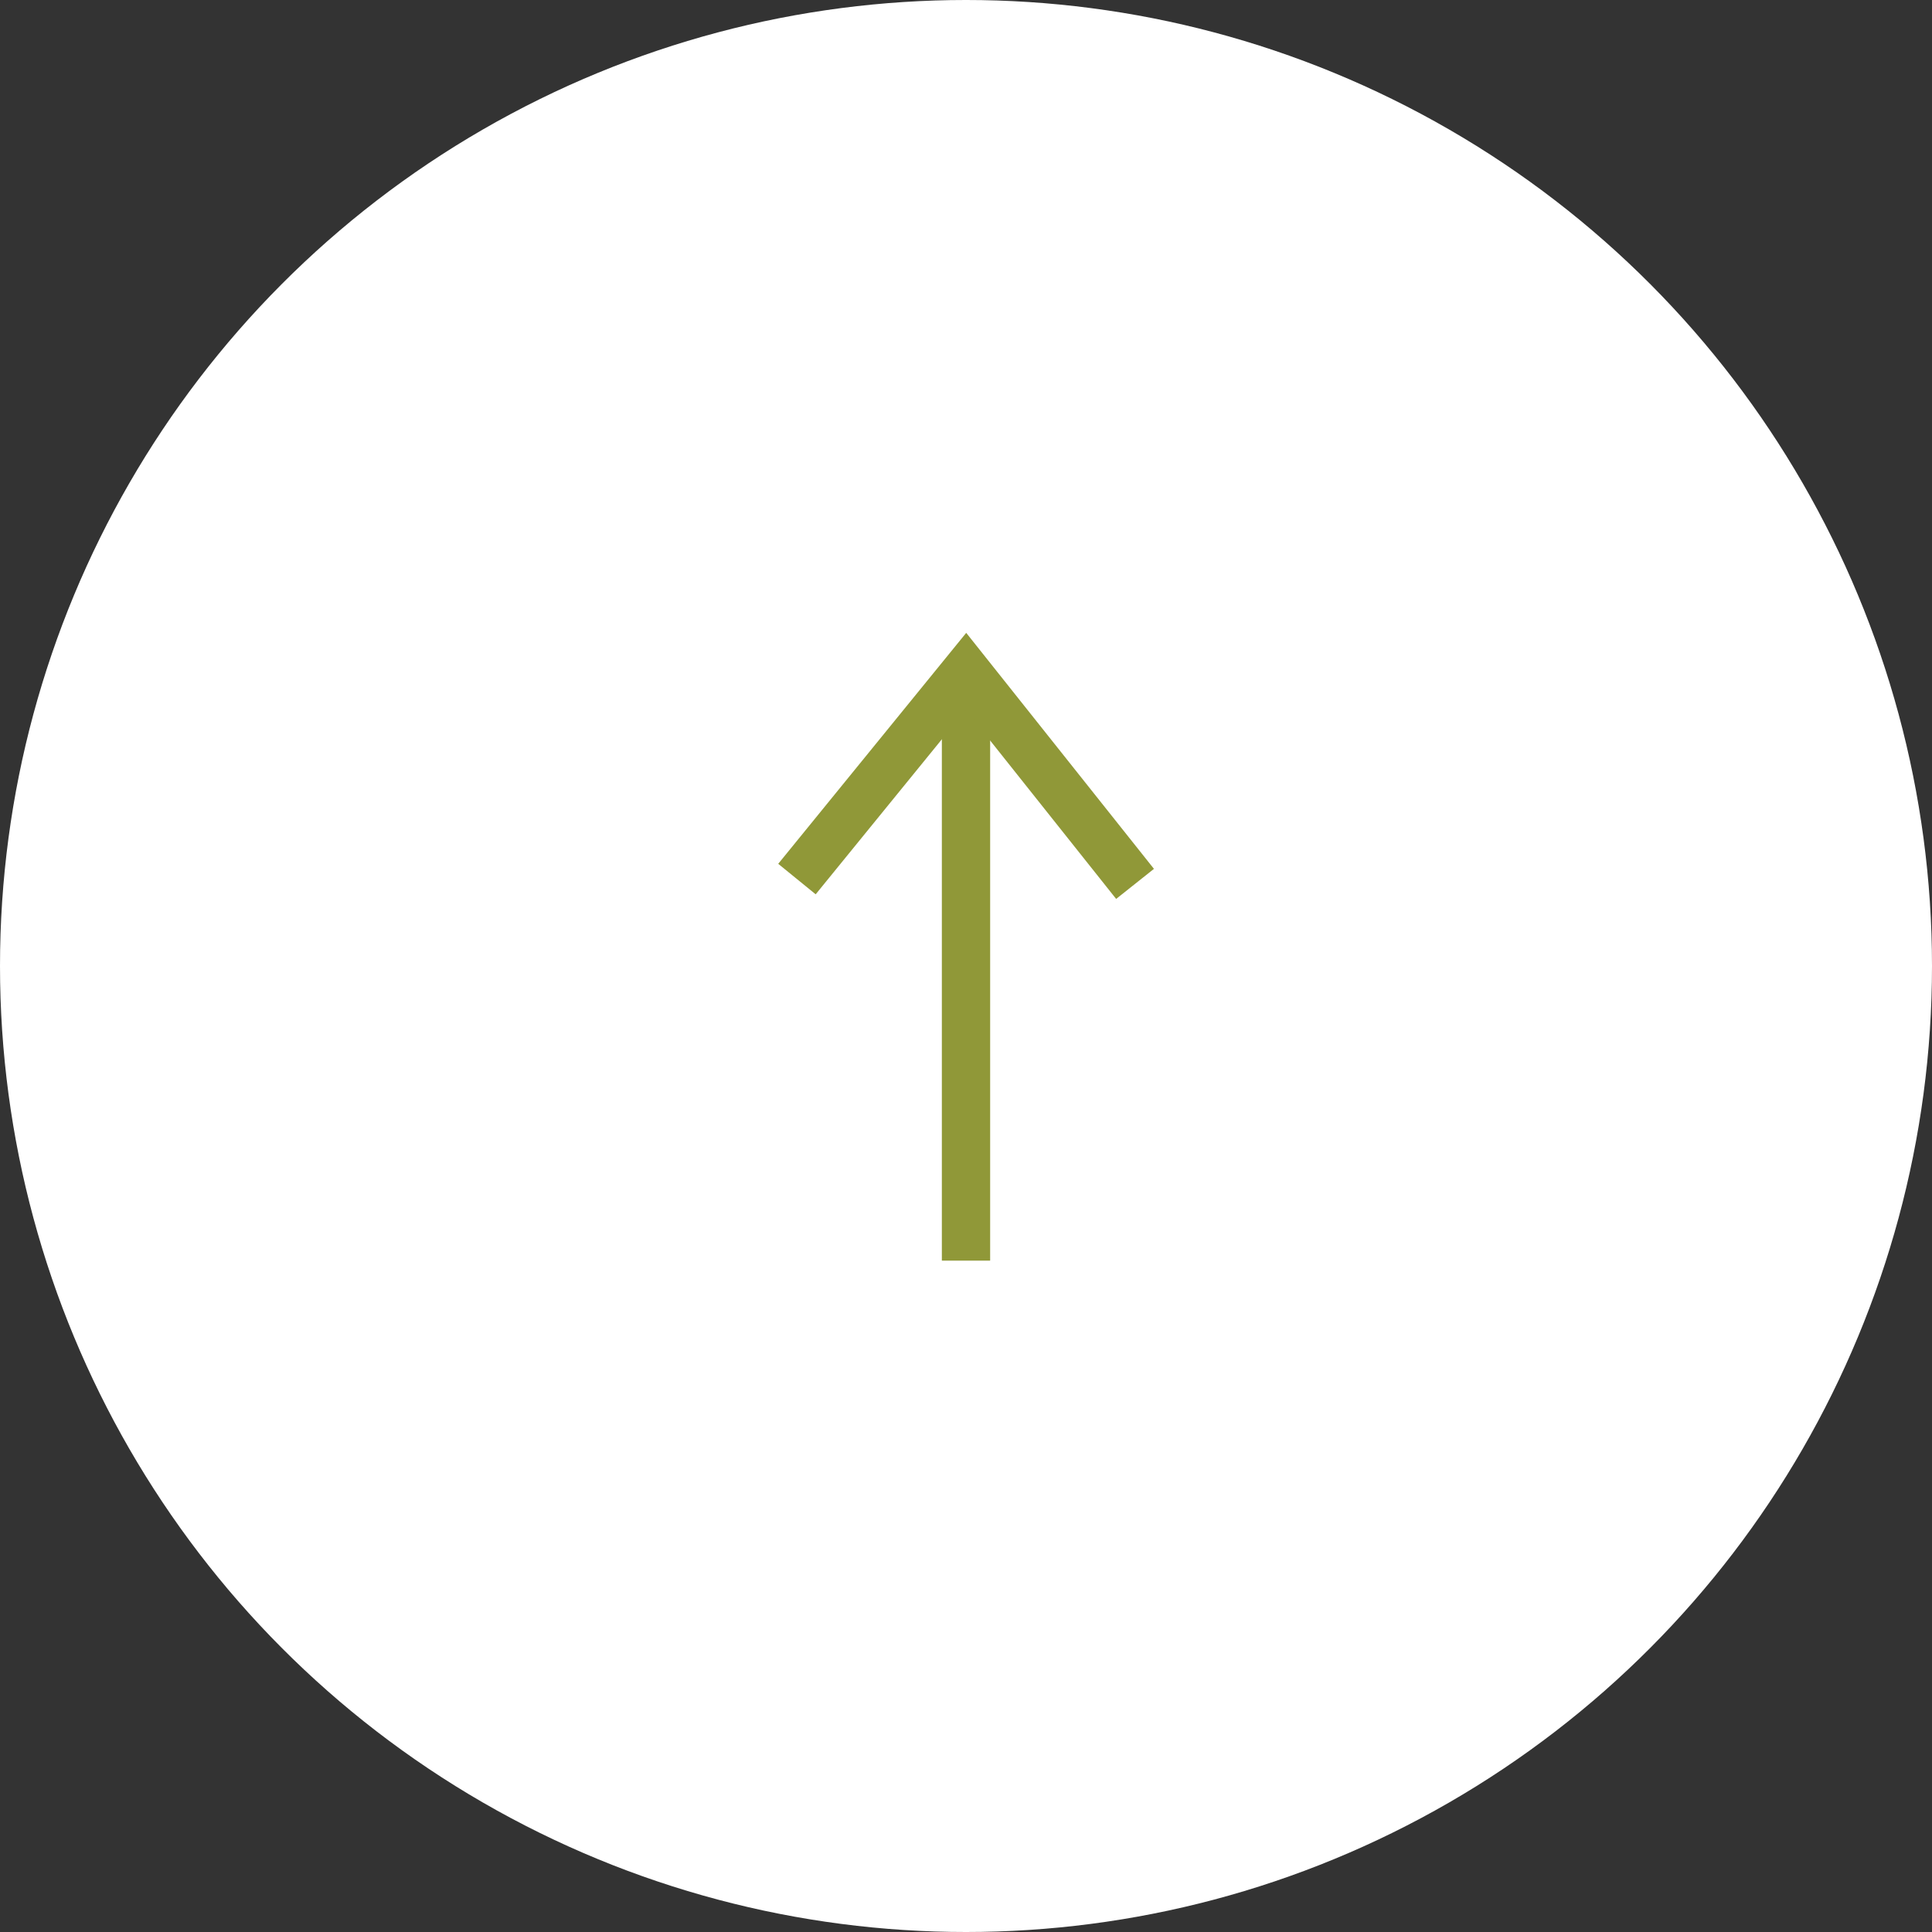<?xml version="1.0" encoding="utf-8"?>
<!-- Generator: Adobe Illustrator 24.3.0, SVG Export Plug-In . SVG Version: 6.00 Build 0)  -->
<svg version="1.1" id="圖層_1" xmlns="http://www.w3.org/2000/svg" xmlns:xlink="http://www.w3.org/1999/xlink" x="0px" y="0px"
	 viewBox="0 0 40 40" style="enable-background:new 0 0 40 40;" xml:space="preserve">
<rect x="0" y="0" width="40" height="40" fill="#333333" stroke="none"/>
<style type="text/css">
	.st0{fill:#FFFFFF;}
	.st1{fill:none;stroke:#909838;stroke-miterlimit:10;}
</style>
<g>
	<circle class="st0" cx="20" cy="20" r="20"/>
	<line class="st1" x1="20" y1="26.1" x2="20" y2="13.9"/>
	<path class="st1" d="M23.5,18.3"/>
	<polyline class="st1" points="23.5,18.3 20,13.9 16.5,18.2 	"/>
</g>
</svg>
